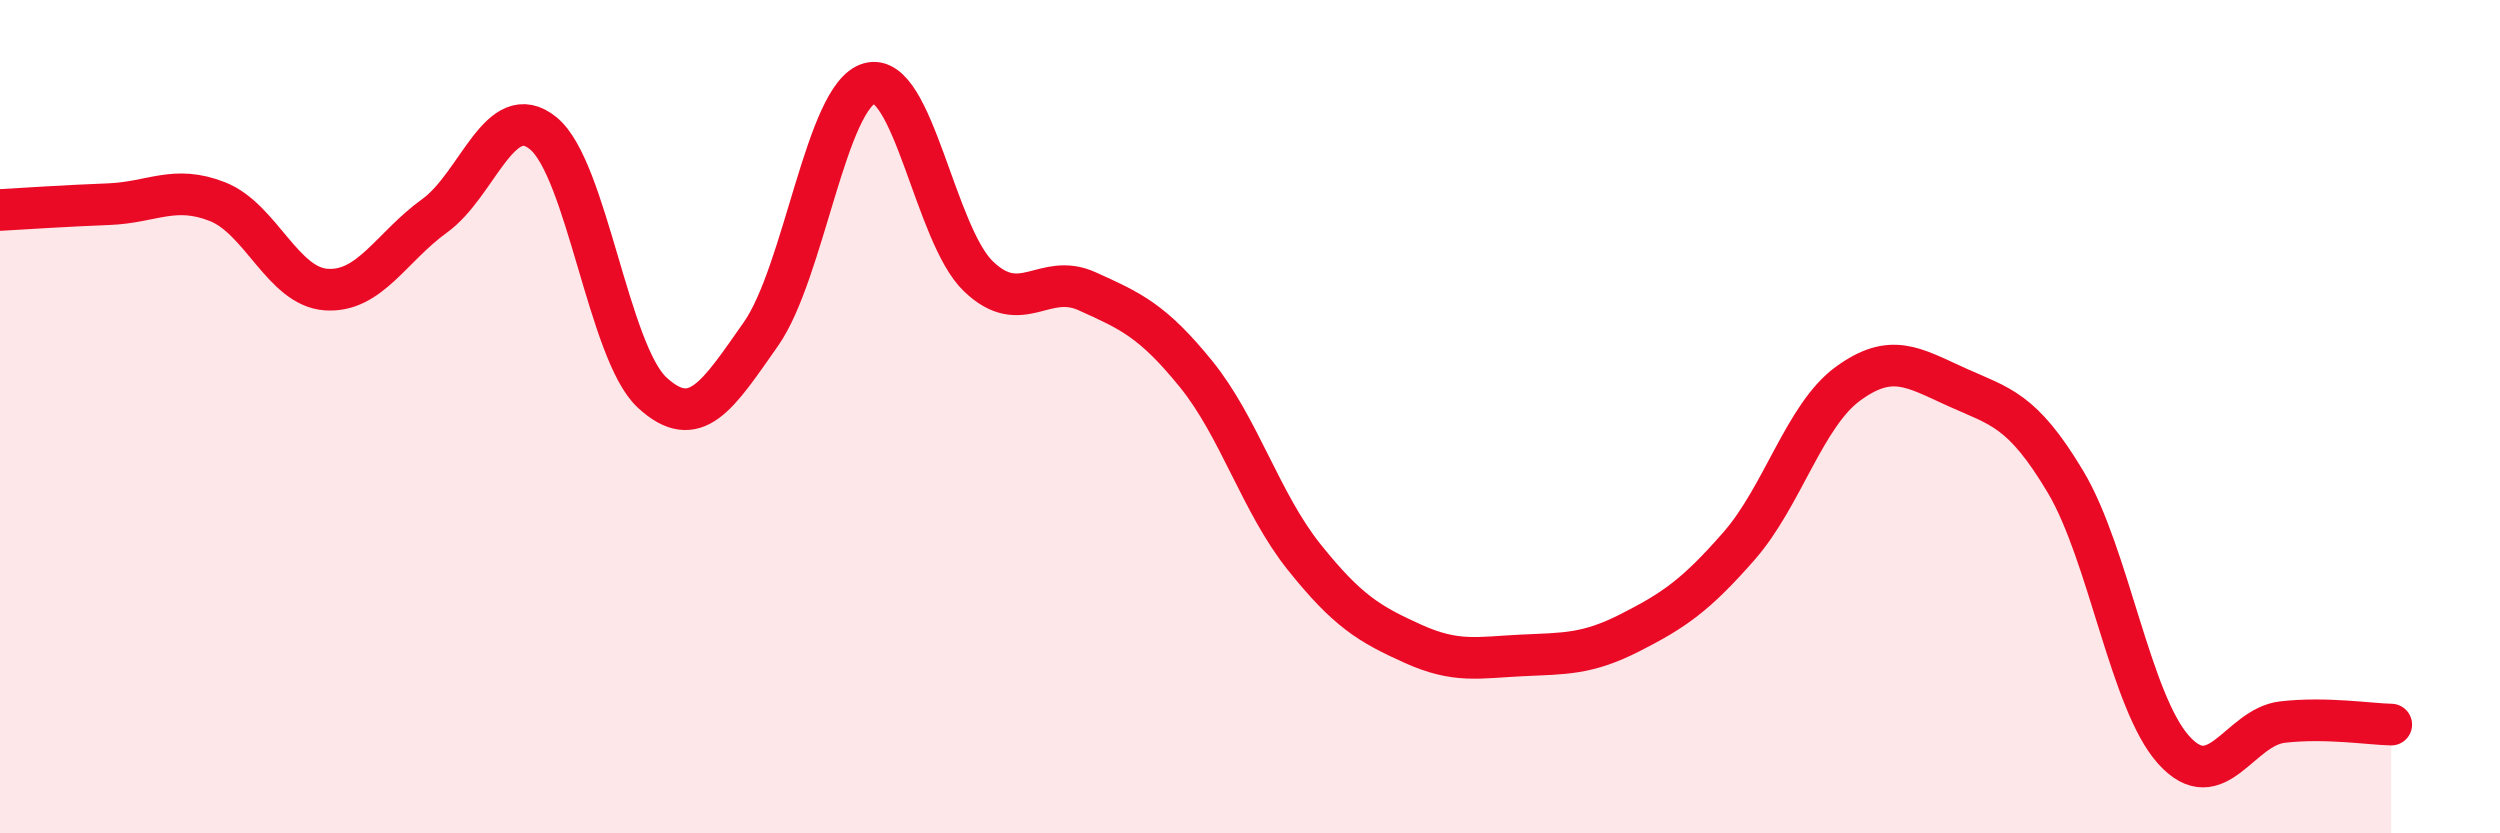 
    <svg width="60" height="20" viewBox="0 0 60 20" xmlns="http://www.w3.org/2000/svg">
      <path
        d="M 0,5.04 C 0.52,5.01 1.57,4.94 2.61,4.9 C 3.65,4.86 4.18,4.43 5.22,4.84 C 6.26,5.25 6.79,6.88 7.83,6.95 C 8.87,7.02 9.39,5.93 10.43,5.18 C 11.47,4.43 12,2.35 13.04,3.2 C 14.08,4.05 14.61,8.46 15.65,9.42 C 16.69,10.38 17.22,9.5 18.26,8.02 C 19.3,6.54 19.83,2.28 20.87,2 C 21.91,1.72 22.44,5.63 23.48,6.63 C 24.52,7.63 25.05,6.52 26.09,6.99 C 27.13,7.46 27.66,7.69 28.7,8.97 C 29.74,10.25 30.26,12.07 31.3,13.37 C 32.34,14.67 32.87,14.98 33.91,15.45 C 34.95,15.92 35.48,15.78 36.52,15.73 C 37.56,15.68 38.09,15.71 39.13,15.18 C 40.17,14.65 40.7,14.29 41.74,13.1 C 42.78,11.91 43.31,9.97 44.35,9.21 C 45.39,8.45 45.92,8.82 46.96,9.29 C 48,9.76 48.53,9.82 49.57,11.56 C 50.61,13.3 51.13,16.85 52.17,18 C 53.21,19.15 53.74,17.45 54.78,17.33 C 55.82,17.21 56.87,17.38 57.39,17.39L57.39 20L0 20Z"
        fill="#EB0A25"
        opacity="0.1"
        stroke-linecap="round"
        stroke-linejoin="round"
      />
      <path
        d="M 0,5.04 C 0.52,5.01 1.57,4.94 2.61,4.9 C 3.65,4.86 4.18,4.43 5.22,4.84 C 6.26,5.25 6.79,6.88 7.83,6.95 C 8.87,7.02 9.39,5.93 10.43,5.18 C 11.47,4.43 12,2.35 13.04,3.2 C 14.08,4.05 14.61,8.46 15.65,9.42 C 16.69,10.38 17.22,9.5 18.26,8.02 C 19.3,6.54 19.83,2.28 20.87,2 C 21.91,1.72 22.44,5.63 23.48,6.63 C 24.52,7.63 25.05,6.52 26.09,6.99 C 27.13,7.46 27.66,7.69 28.7,8.97 C 29.74,10.25 30.26,12.07 31.3,13.37 C 32.34,14.67 32.87,14.98 33.91,15.45 C 34.95,15.92 35.48,15.78 36.52,15.73 C 37.56,15.68 38.09,15.71 39.13,15.18 C 40.17,14.65 40.7,14.29 41.74,13.1 C 42.78,11.91 43.31,9.97 44.35,9.21 C 45.39,8.45 45.92,8.82 46.96,9.29 C 48,9.76 48.53,9.82 49.57,11.56 C 50.61,13.3 51.13,16.85 52.17,18 C 53.21,19.15 53.74,17.45 54.78,17.33 C 55.82,17.21 56.87,17.38 57.39,17.39"
        stroke="#EB0A25"
        stroke-width="1"
        fill="none"
        stroke-linecap="round"
        stroke-linejoin="round"
      />
    </svg>
  